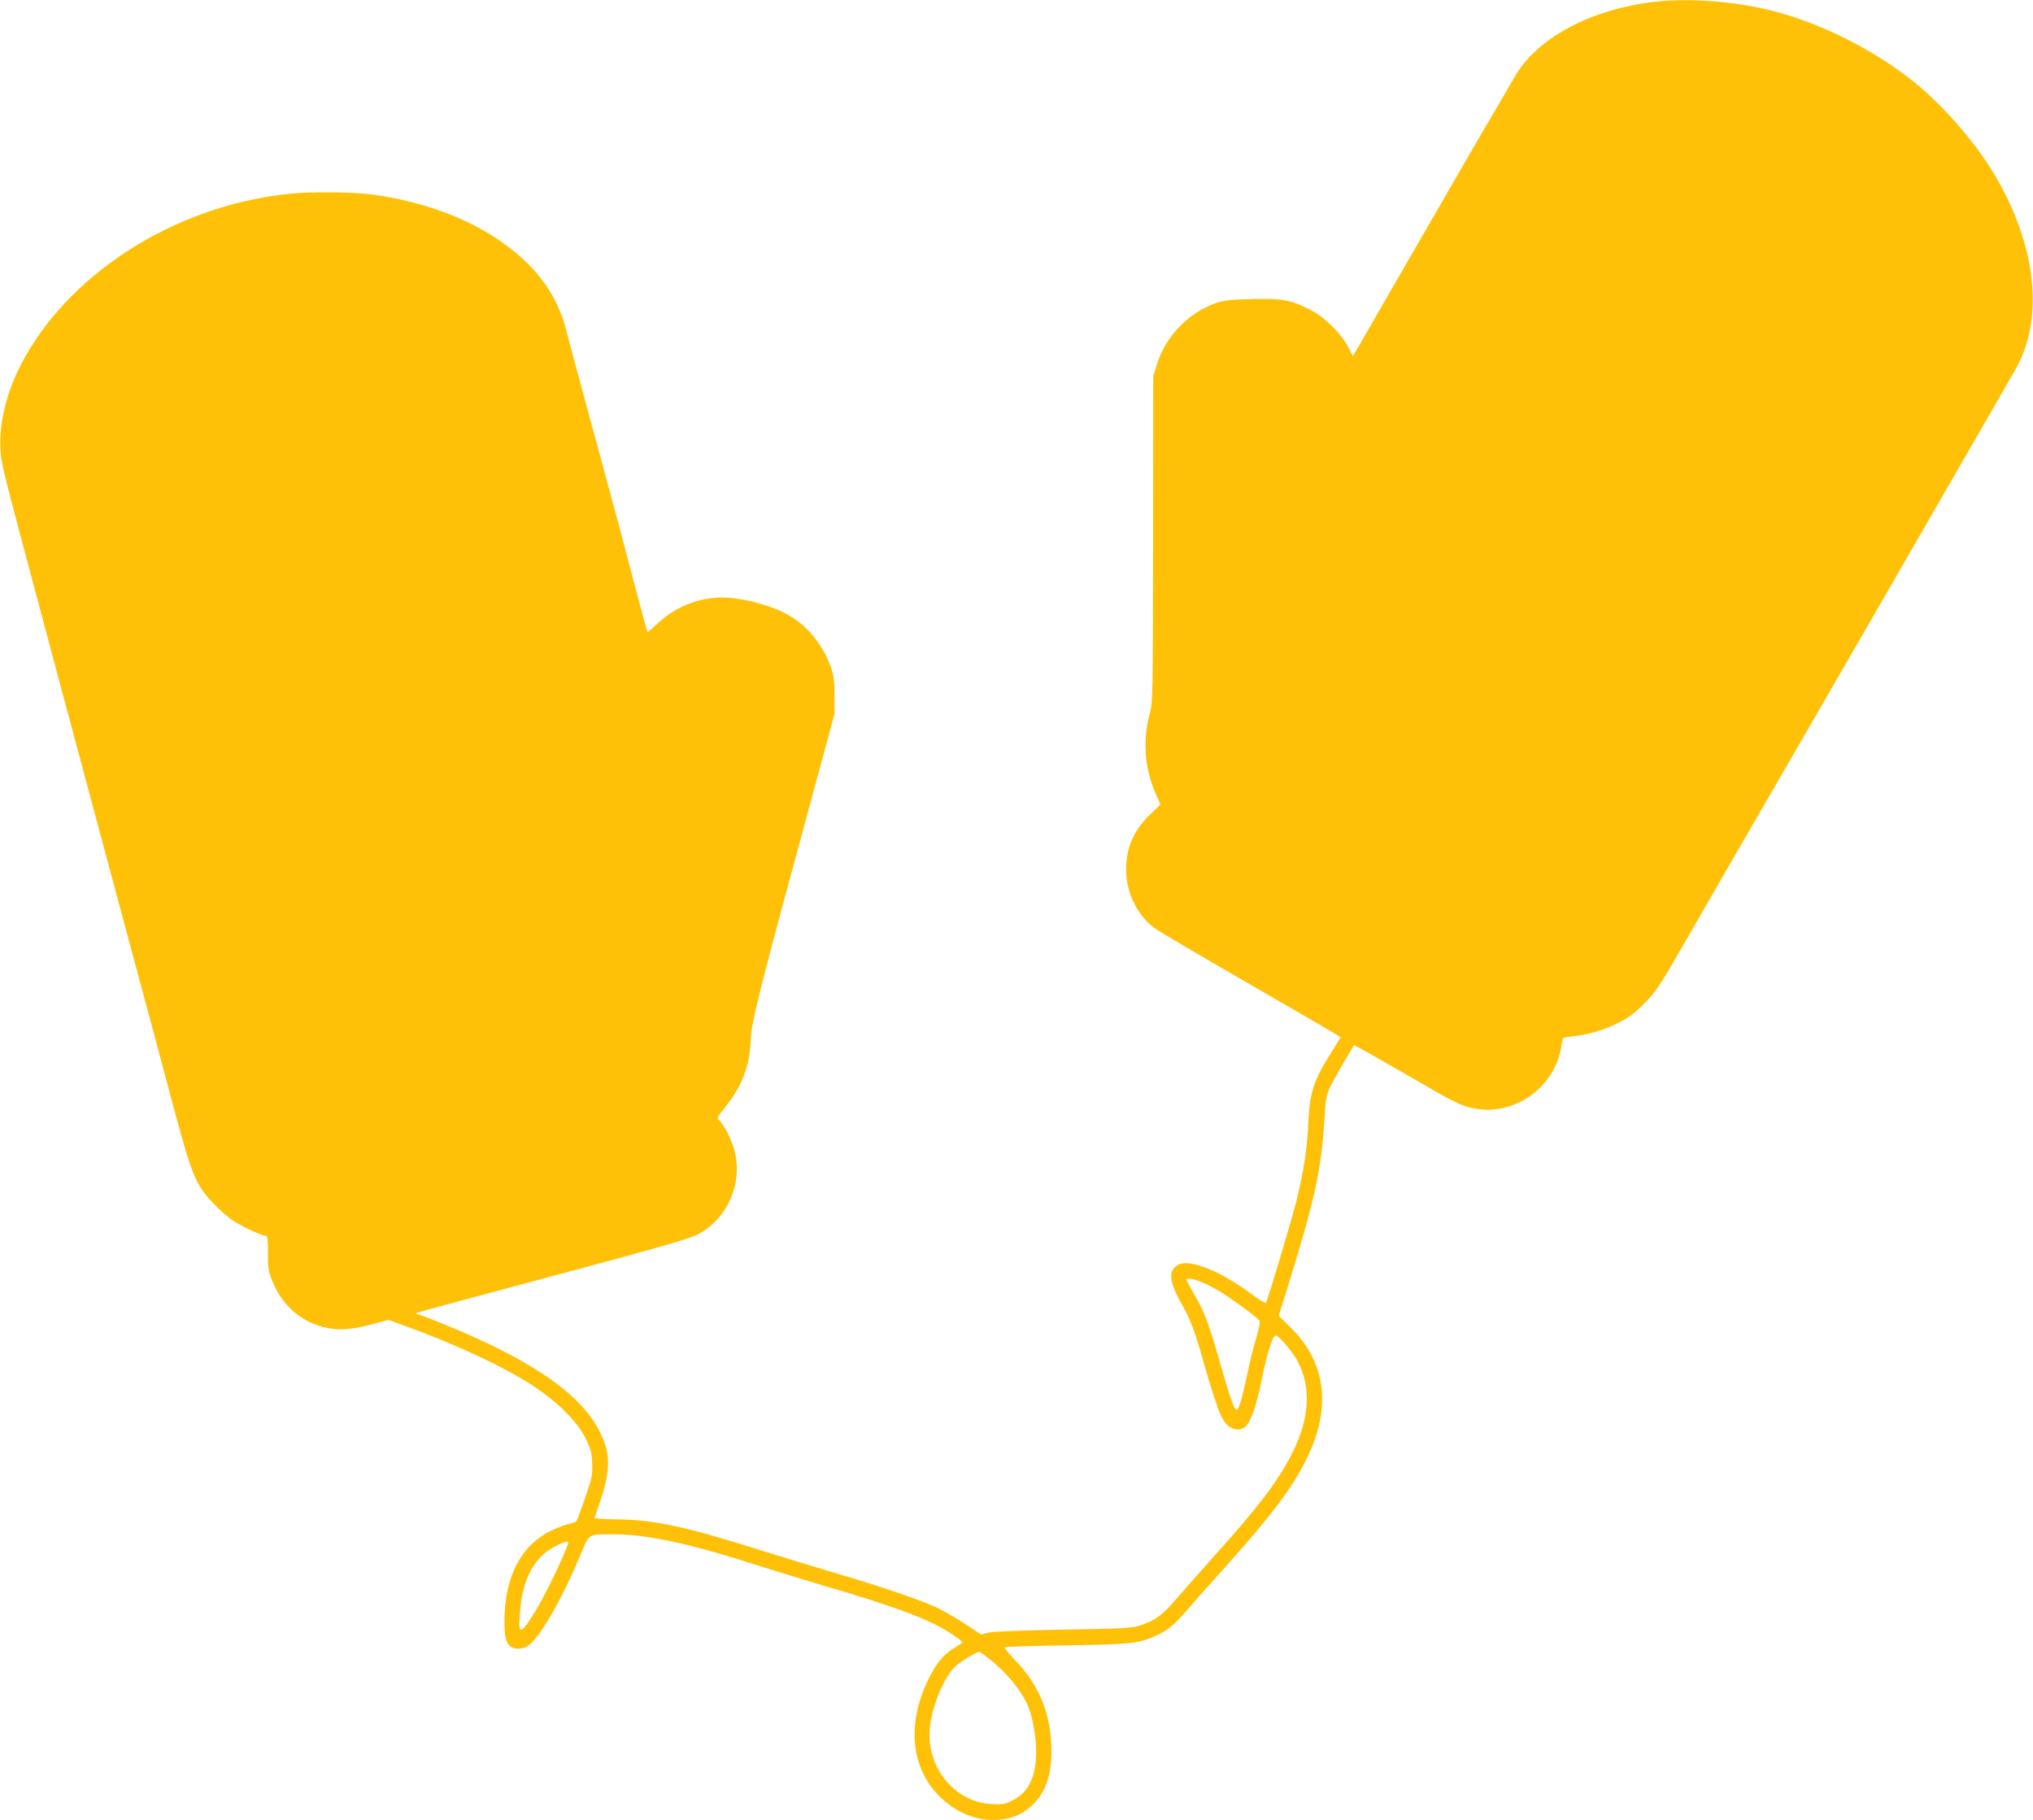 <?xml version="1.0" standalone="no"?>
<!DOCTYPE svg PUBLIC "-//W3C//DTD SVG 20010904//EN"
 "http://www.w3.org/TR/2001/REC-SVG-20010904/DTD/svg10.dtd">
<svg version="1.0" xmlns="http://www.w3.org/2000/svg"
 width="1280pt" height="1146pt" viewBox="0 0 1280 1146"
 preserveAspectRatio="xMidYMid meet">
<g transform="translate(0,1146) scale(0.1,-0.1)"
fill="#ffc107" stroke="none">
<path d="M10420 11449 c-405 -46 -747 -230 -886 -477 -15 -26 -57 -99 -94
-162 -79 -133 -220 -376 -583 -1005 -143 -247 -277 -481 -299 -519 l-40 -68
-27 52 c-43 86 -148 191 -238 238 -124 64 -180 75 -373 69 -138 -3 -175 -8
-227 -26 -173 -62 -313 -208 -368 -382 l-24 -78 -1 -1026 c-1 -986 -2 -1030
-21 -1098 -45 -166 -33 -340 34 -497 l33 -75 -67 -65 c-102 -100 -149 -208
-149 -346 0 -143 71 -289 180 -368 31 -22 307 -185 613 -361 306 -176 556
-322 557 -325 0 -3 -23 -42 -51 -85 -121 -190 -144 -261 -153 -475 -6 -141
-30 -295 -72 -465 -32 -128 -184 -637 -194 -648 -4 -4 -49 24 -101 63 -184
137 -379 215 -449 178 -67 -36 -61 -106 20 -248 52 -89 89 -187 140 -374 40
-142 89 -293 108 -331 36 -74 91 -102 143 -75 39 21 77 125 114 308 32 161 69
278 87 274 23 -4 105 -101 137 -161 88 -166 77 -359 -31 -576 -87 -174 -212
-339 -484 -641 -88 -99 -199 -224 -247 -280 -90 -105 -134 -137 -237 -170 -47
-15 -115 -18 -480 -24 -267 -5 -441 -12 -469 -19 l-43 -12 -108 71 c-59 38
-139 84 -176 101 -115 51 -355 133 -614 209 -135 40 -357 108 -495 151 -459
146 -668 191 -898 193 -93 1 -146 5 -144 11 105 284 110 386 32 543 -93 185
-298 352 -645 525 -132 66 -365 166 -494 211 -10 3 -17 8 -15 10 2 2 387 106
854 231 672 180 864 235 918 263 186 96 285 321 232 527 -17 65 -67 165 -95
190 -18 16 -16 19 31 78 111 137 159 262 166 432 5 117 49 290 416 1640 l111
410 0 115 c0 94 -5 127 -23 180 -47 134 -141 253 -257 322 -94 57 -261 106
-390 115 -158 11 -321 -48 -440 -159 -36 -34 -66 -59 -68 -57 -1 2 -38 137
-81 299 -43 162 -86 324 -95 360 -10 36 -29 108 -43 160 -58 213 -130 480
-198 730 -40 146 -82 304 -94 352 -60 233 -199 416 -435 574 -216 143 -485
238 -790 280 -125 16 -392 18 -528 3 -726 -78 -1401 -515 -1690 -1094 -84
-170 -128 -355 -119 -510 5 -97 4 -92 257 -1040 78 -291 148 -552 155 -580 8
-27 23 -86 35 -130 12 -44 61 -228 110 -410 49 -181 98 -365 109 -407 12 -43
30 -113 42 -155 11 -43 74 -276 139 -518 65 -242 169 -627 229 -855 129 -482
150 -534 261 -653 39 -42 99 -94 134 -116 65 -41 175 -91 199 -91 11 0 14 -23
14 -107 -1 -90 3 -118 23 -168 61 -156 173 -260 325 -300 89 -23 168 -19 298
15 l114 30 84 -31 c330 -118 649 -267 833 -389 151 -101 271 -221 322 -324 33
-68 40 -92 42 -157 4 -69 0 -89 -42 -214 -26 -76 -51 -144 -57 -151 -5 -6 -26
-15 -47 -19 -20 -3 -70 -22 -110 -41 -190 -91 -294 -288 -296 -564 -1 -140 19
-180 90 -180 14 0 37 6 52 14 70 37 218 290 337 578 56 135 46 128 207 128
218 0 482 -58 938 -205 91 -29 260 -81 375 -115 462 -135 675 -215 805 -300
44 -29 80 -55 80 -59 0 -3 -23 -19 -51 -36 -69 -41 -112 -93 -165 -200 -140
-288 -107 -573 89 -752 104 -94 231 -141 357 -130 84 7 148 35 208 91 84 78
122 186 122 339 0 229 -75 417 -228 574 -40 42 -70 78 -67 82 4 3 181 9 393
12 413 7 449 11 563 62 70 32 111 65 190 157 35 41 146 166 246 277 299 334
420 496 514 688 153 314 117 599 -103 815 l-77 76 50 160 c176 565 218 755
238 1079 7 119 12 149 35 199 20 45 126 228 152 265 2 2 140 -76 308 -173 349
-202 367 -211 462 -227 240 -39 478 126 530 370 7 36 14 69 14 73 0 4 26 9 58
13 104 11 195 38 287 83 72 36 106 62 170 127 74 74 94 106 269 410 104 182
285 494 401 695 276 475 1251 2165 1458 2525 88 154 180 314 204 355 187 321
136 790 -135 1240 -117 195 -317 424 -495 569 -273 221 -641 400 -970 470
-212 46 -476 62 -667 40z m-2858 -8060 c29 -11 80 -37 113 -57 65 -38 235
-162 253 -184 8 -10 3 -39 -19 -113 -17 -55 -41 -153 -54 -217 -29 -139 -53
-226 -65 -233 -16 -10 -38 49 -99 262 -83 289 -103 343 -166 453 -30 53 -55
99 -55 103 0 13 39 7 92 -14z m-4021 -1736 c-100 -228 -229 -453 -260 -453
-12 0 -13 16 -8 98 12 176 60 296 149 377 47 42 150 92 156 75 1 -4 -15 -48
-37 -97z m2687 -637 c106 -82 205 -202 245 -298 28 -67 50 -192 51 -283 0
-161 -48 -261 -150 -311 -49 -24 -63 -26 -134 -22 -231 13 -409 233 -386 478
12 129 81 301 152 380 28 31 140 100 161 100 3 0 30 -20 61 -44z"/>
</g>
</svg>
